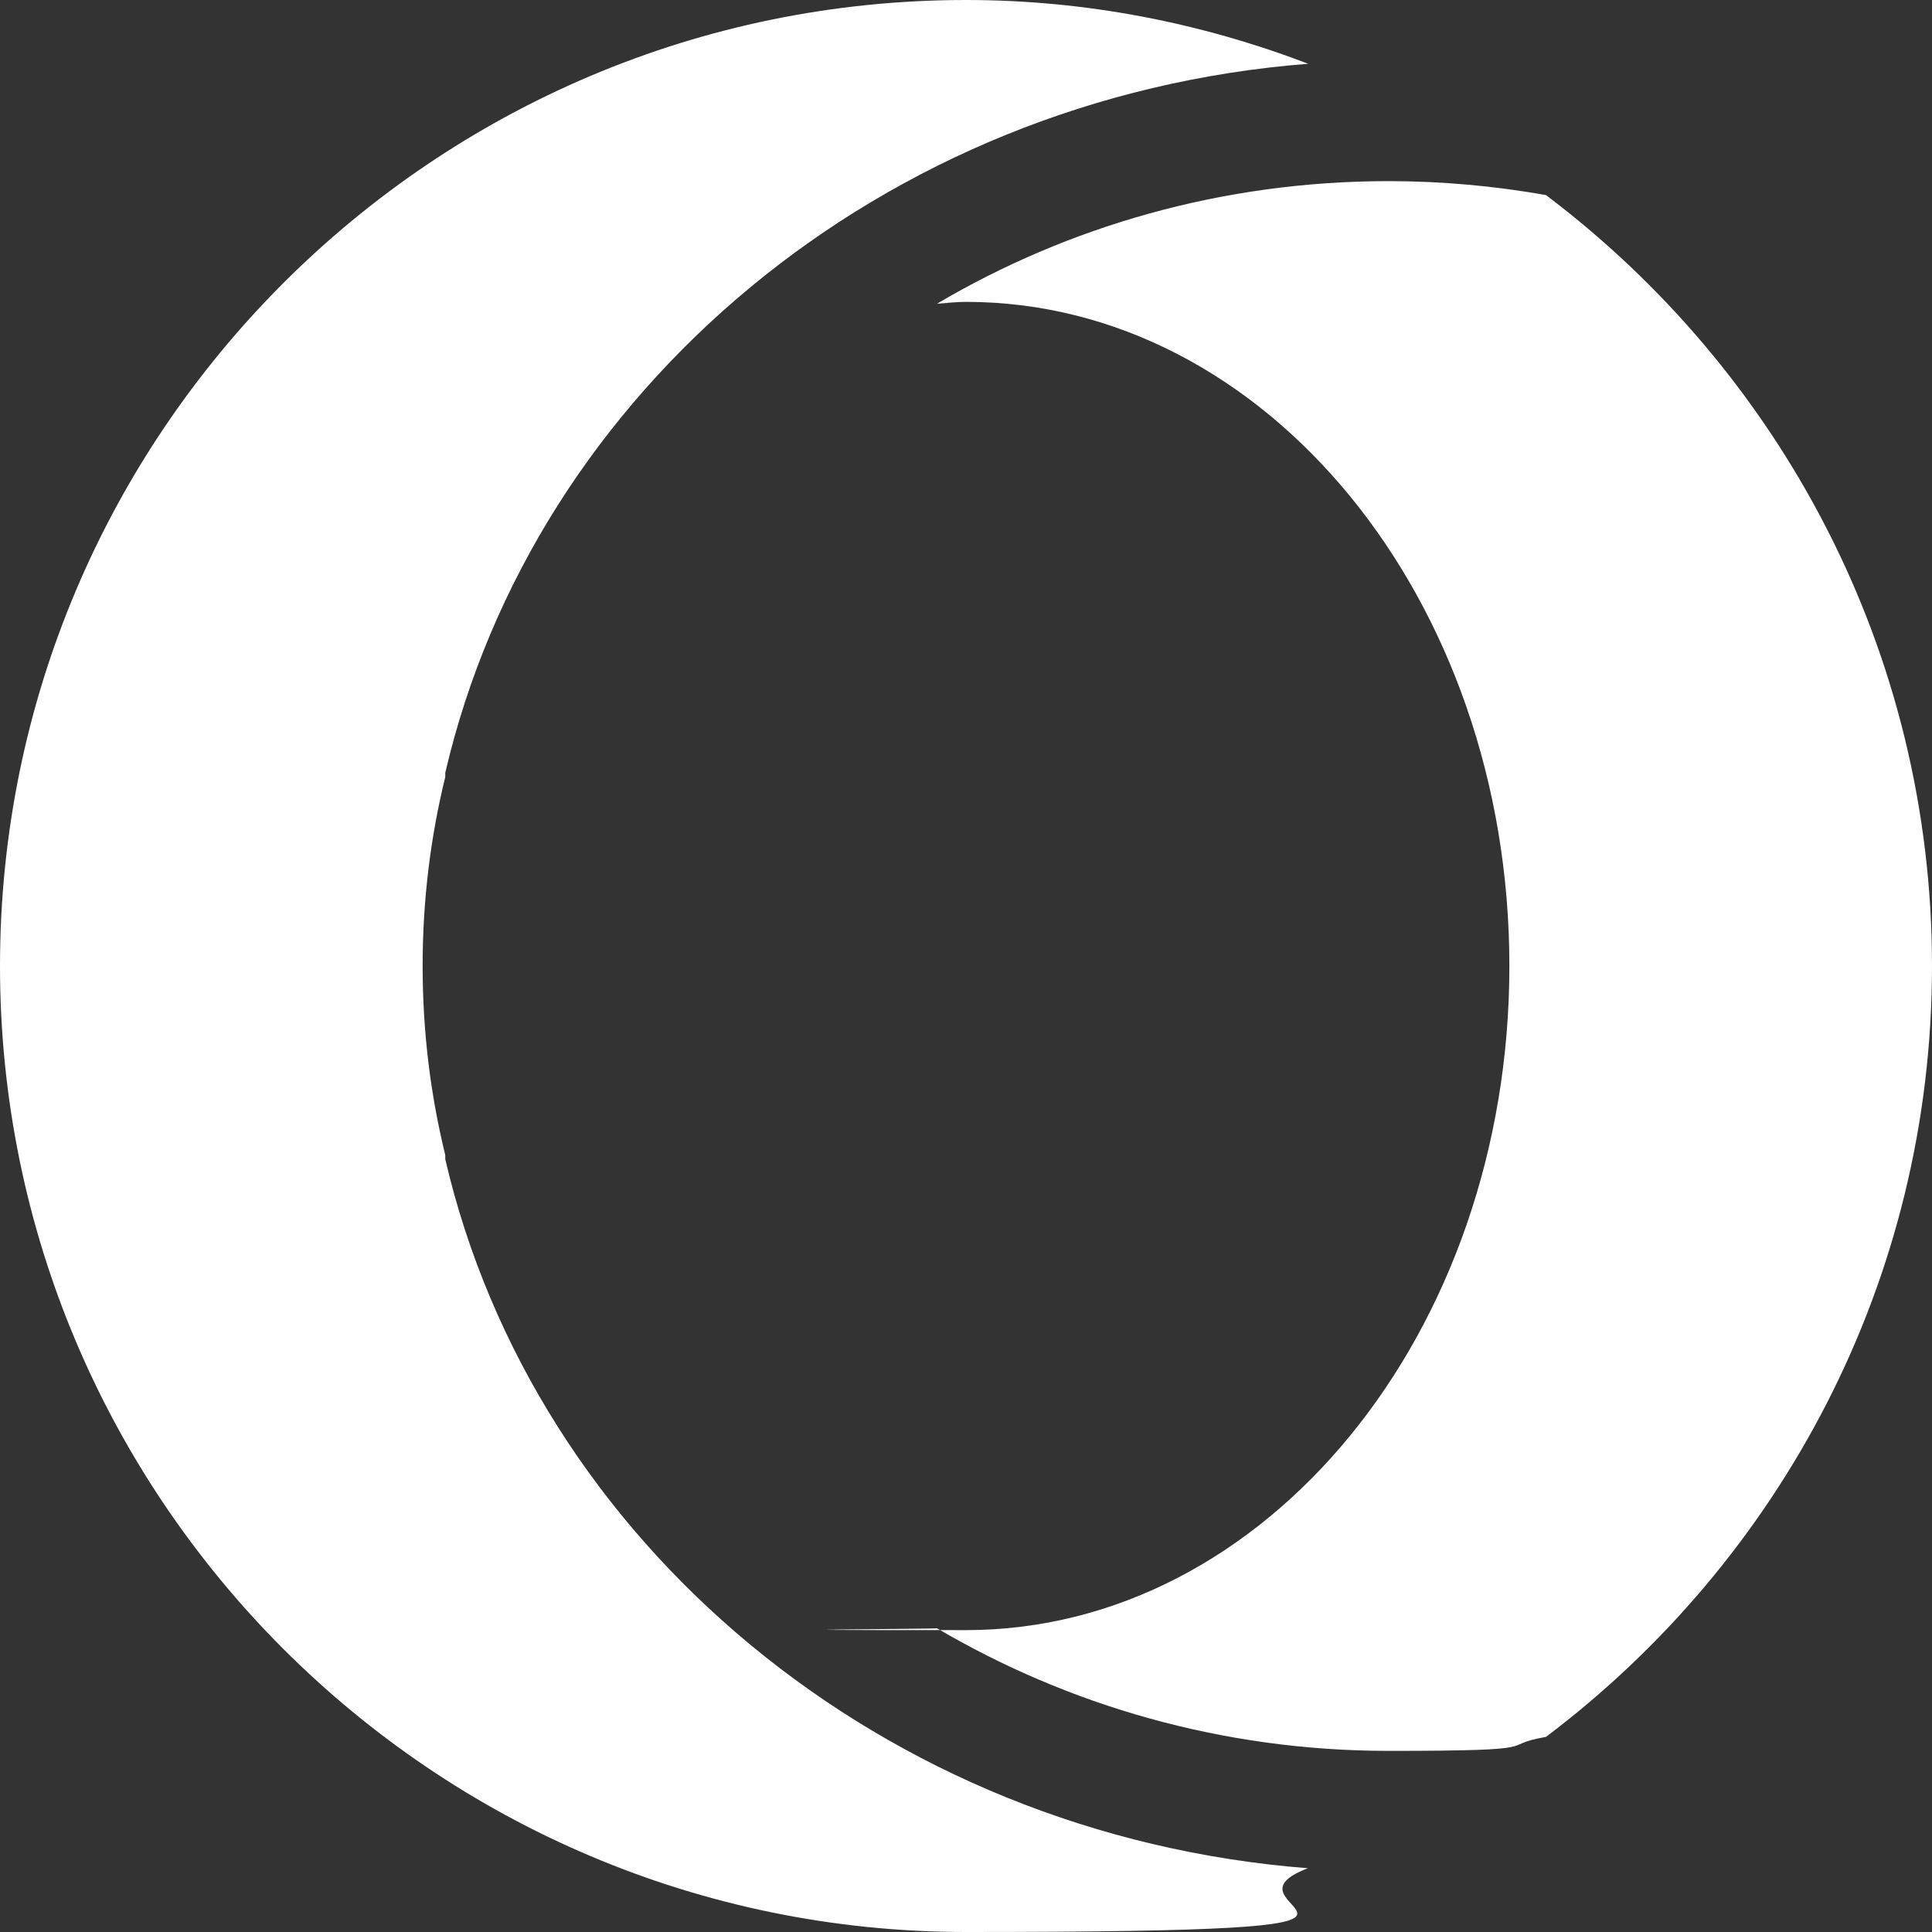 <?xml version="1.0" encoding="UTF-8"?> <svg xmlns="http://www.w3.org/2000/svg" id="Capa_1" data-name="Capa 1" version="1.1" viewBox="0 0 512 512"><rect x="0" y="0" width="512" height="512" fill="#333333" stroke="none"/><defs><style> .cls-1 { fill: #fff; stroke-width: 0px; } </style></defs><path class="cls-1" d="M118,307.2v-1.1c-3.9-15.9-6-32.7-6-50.1s2.1-34.2,6-50.1v-1.1C141.6,103.4,233.8,25.7,346.7,16.9,318.4,6.1,287.9,0,256,0,114.8,0,0,114.8,0,256s114.8,256,256,256,62.4-6.1,90.6-16.9c-112.8-8.8-205-86.5-228.6-187.9Z"></path><path class="cls-1" d="M409.7,51.7c-13.5-2.4-27.5-3.7-41.7-3.7-44,0-85,12-119.7,32.5,2.6-.2,5.1-.5,7.7-.5,79.5,0,144,78.8,144,176s-64.5,176-144,176-5.1-.3-7.7-.5c34.7,20.4,75.6,32.5,119.7,32.5s28.2-1.4,41.7-3.7c62-46.8,102.3-120.8,102.3-204.3s-40.3-157.5-102.3-204.3Z"></path></svg> 
